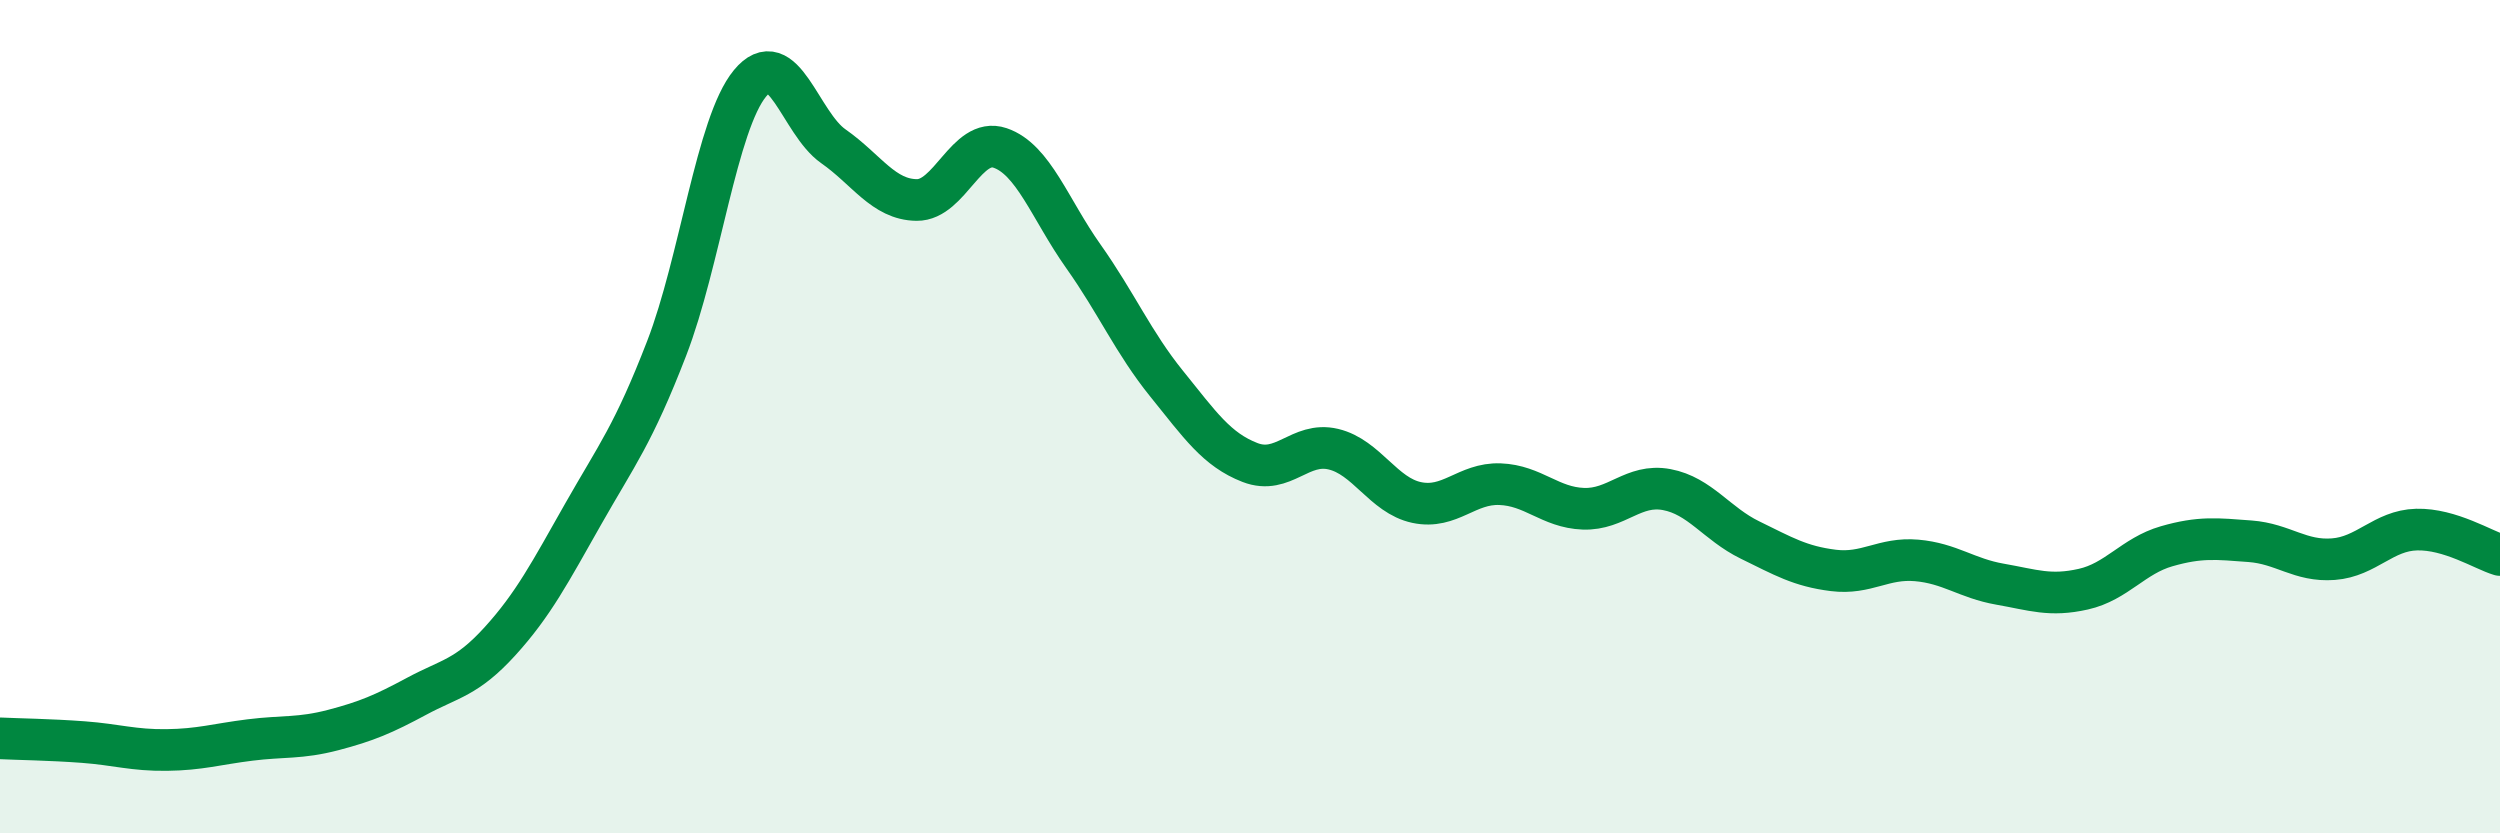 
    <svg width="60" height="20" viewBox="0 0 60 20" xmlns="http://www.w3.org/2000/svg">
      <path
        d="M 0,17.72 C 0.4,17.74 1.2,17.75 2,17.81 C 2.8,17.87 3.2,18.01 4,18 C 4.8,17.99 5.2,17.86 6,17.76 C 6.8,17.66 7.2,17.73 8,17.52 C 8.8,17.31 9.2,17.14 10,16.71 C 10.8,16.28 11.2,16.27 12,15.39 C 12.8,14.51 13.2,13.74 14,12.33 C 14.8,10.92 15.2,10.43 16,8.36 C 16.8,6.29 17.2,2.97 18,2 C 18.8,1.03 19.2,2.95 20,3.51 C 20.8,4.07 21.2,4.79 22,4.8 C 22.8,4.81 23.2,3.28 24,3.55 C 24.8,3.82 25.2,5.02 26,6.15 C 26.8,7.28 27.2,8.22 28,9.21 C 28.8,10.2 29.2,10.79 30,11.1 C 30.8,11.41 31.2,10.59 32,10.78 C 32.8,10.97 33.2,11.89 34,12.06 C 34.8,12.23 35.2,11.59 36,11.62 C 36.8,11.65 37.2,12.18 38,12.21 C 38.8,12.24 39.2,11.6 40,11.75 C 40.8,11.9 41.2,12.57 42,12.96 C 42.8,13.35 43.2,13.59 44,13.69 C 44.8,13.79 45.2,13.38 46,13.45 C 46.8,13.52 47.2,13.88 48,14.02 C 48.8,14.16 49.2,14.32 50,14.14 C 50.8,13.96 51.2,13.34 52,13.11 C 52.8,12.88 53.2,12.93 54,12.99 C 54.8,13.05 55.2,13.48 56,13.42 C 56.8,13.36 57.2,12.73 58,12.71 C 58.8,12.69 59.6,13.2 60,13.32L60 20L0 20Z"
        fill="#008740"
        opacity="0.1"
        stroke-linecap="round"
        stroke-linejoin="round"
      />
      <path
        d="M 0,17.72 C 0.4,17.74 1.2,17.75 2,17.81 C 2.8,17.87 3.2,18.01 4,18 C 4.8,17.99 5.2,17.86 6,17.76 C 6.8,17.66 7.2,17.73 8,17.52 C 8.8,17.31 9.2,17.14 10,16.71 C 10.8,16.28 11.2,16.27 12,15.39 C 12.8,14.51 13.2,13.74 14,12.33 C 14.8,10.92 15.2,10.43 16,8.36 C 16.8,6.29 17.2,2.97 18,2 C 18.8,1.03 19.2,2.95 20,3.51 C 20.8,4.07 21.2,4.79 22,4.8 C 22.8,4.81 23.2,3.28 24,3.55 C 24.8,3.82 25.2,5.02 26,6.15 C 26.8,7.28 27.2,8.22 28,9.21 C 28.8,10.2 29.2,10.79 30,11.1 C 30.8,11.41 31.2,10.59 32,10.78 C 32.8,10.97 33.2,11.89 34,12.06 C 34.8,12.23 35.2,11.59 36,11.62 C 36.8,11.65 37.2,12.18 38,12.21 C 38.8,12.24 39.2,11.6 40,11.75 C 40.8,11.9 41.2,12.57 42,12.96 C 42.8,13.35 43.2,13.59 44,13.69 C 44.8,13.79 45.2,13.38 46,13.45 C 46.8,13.52 47.2,13.88 48,14.02 C 48.8,14.16 49.2,14.32 50,14.14 C 50.8,13.96 51.2,13.34 52,13.11 C 52.8,12.88 53.2,12.93 54,12.99 C 54.8,13.05 55.2,13.48 56,13.42 C 56.8,13.36 57.2,12.73 58,12.71 C 58.8,12.69 59.6,13.2 60,13.32"
        stroke="#008740"
        stroke-width="1"
        fill="none"
        stroke-linecap="round"
        stroke-linejoin="round"
      />
    </svg>
  